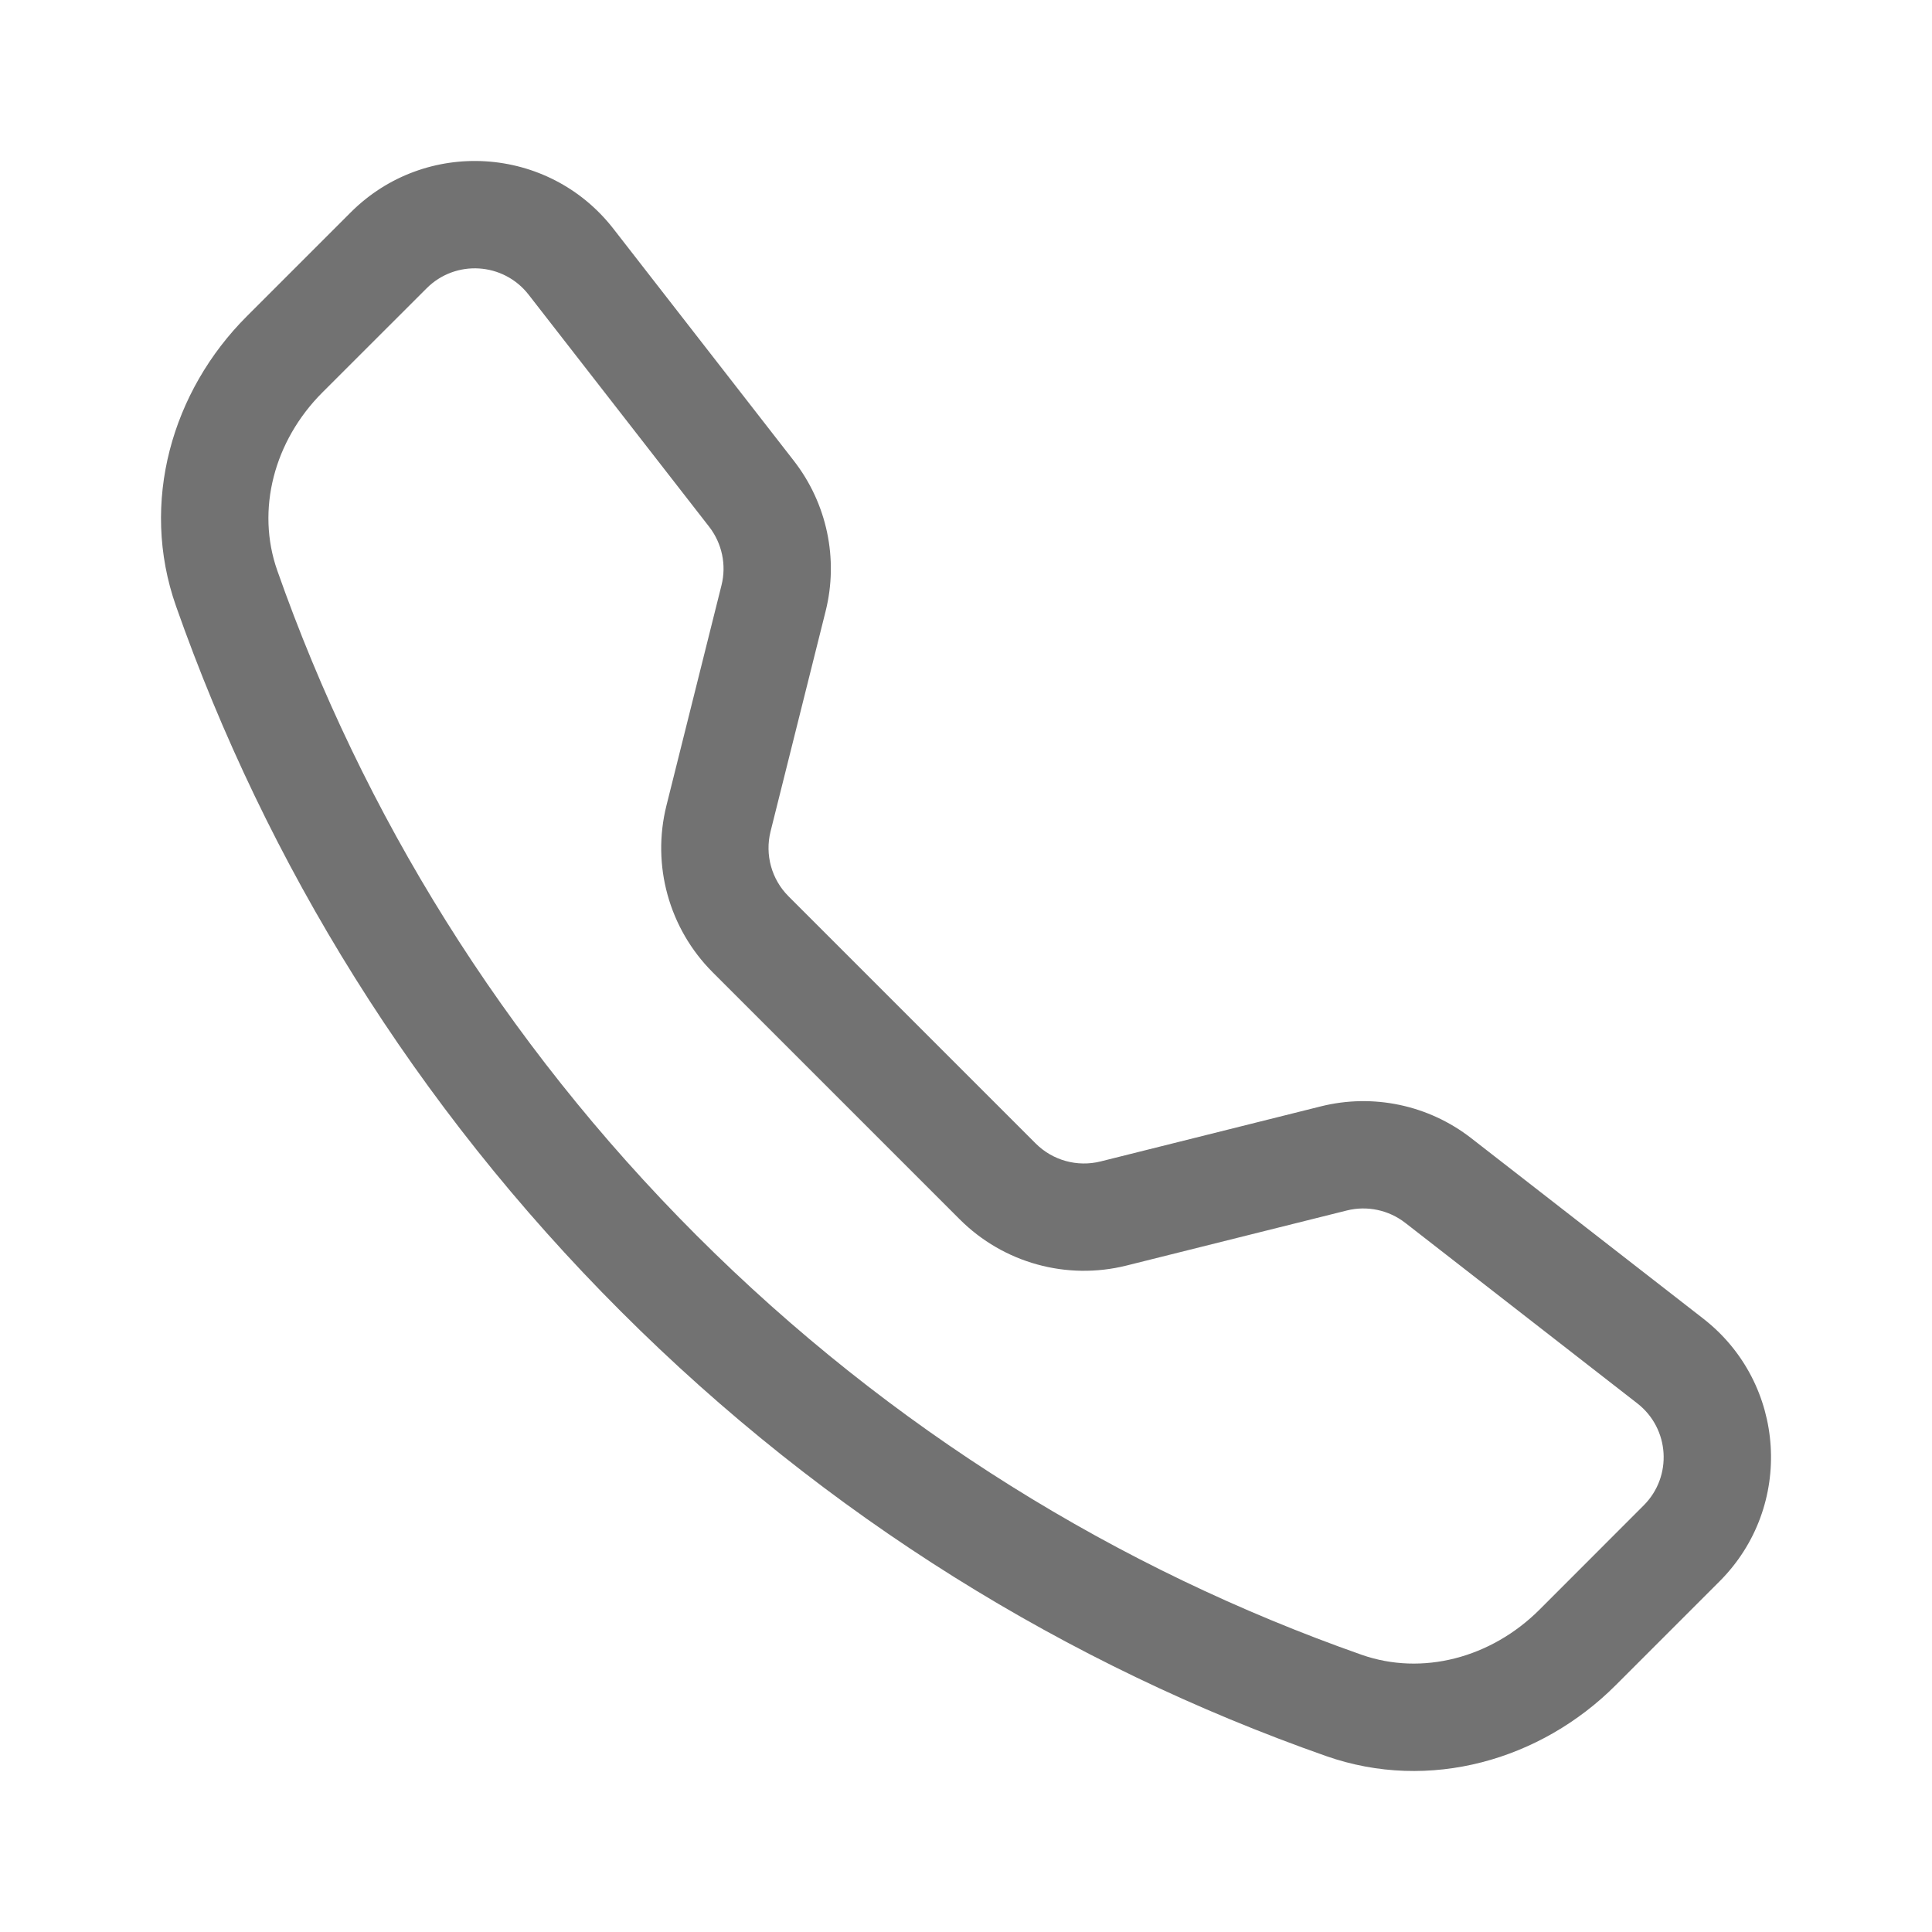 <svg width="24" height="24" viewBox="0 0 24 24" fill="none" xmlns="http://www.w3.org/2000/svg">
<path d="M6.567 3.661C6.254 3.258 5.659 3.221 5.299 3.582L4.006 4.874C3.402 5.478 3.18 6.335 3.444 7.086C4.504 10.101 6.24 12.933 8.653 15.347C11.067 17.76 13.899 19.496 16.914 20.556C17.665 20.82 18.522 20.598 19.126 19.994L20.418 18.701C20.779 18.341 20.742 17.746 20.339 17.433L17.457 15.191C17.251 15.031 16.983 14.974 16.731 15.037L13.994 15.721C13.251 15.907 12.465 15.689 11.923 15.148L8.852 12.077C8.311 11.535 8.093 10.749 8.279 10.006L8.963 7.269C9.026 7.017 8.969 6.749 8.809 6.543L6.567 3.661ZM4.356 2.639C5.284 1.711 6.814 1.806 7.62 2.842L9.862 5.725C10.273 6.254 10.419 6.943 10.256 7.593L9.572 10.329C9.5 10.618 9.585 10.924 9.795 11.134L12.866 14.205C13.076 14.415 13.382 14.5 13.671 14.428L16.407 13.744C17.057 13.581 17.746 13.727 18.275 14.138L21.158 16.38C22.194 17.186 22.289 18.716 21.361 19.644L20.069 20.936C19.144 21.861 17.761 22.267 16.472 21.814C13.272 20.689 10.268 18.847 7.711 16.289C5.153 13.732 3.311 10.728 2.186 7.528C1.733 6.239 2.139 4.856 3.064 3.931L4.356 2.639Z" fill="#727272"/>
</svg>
